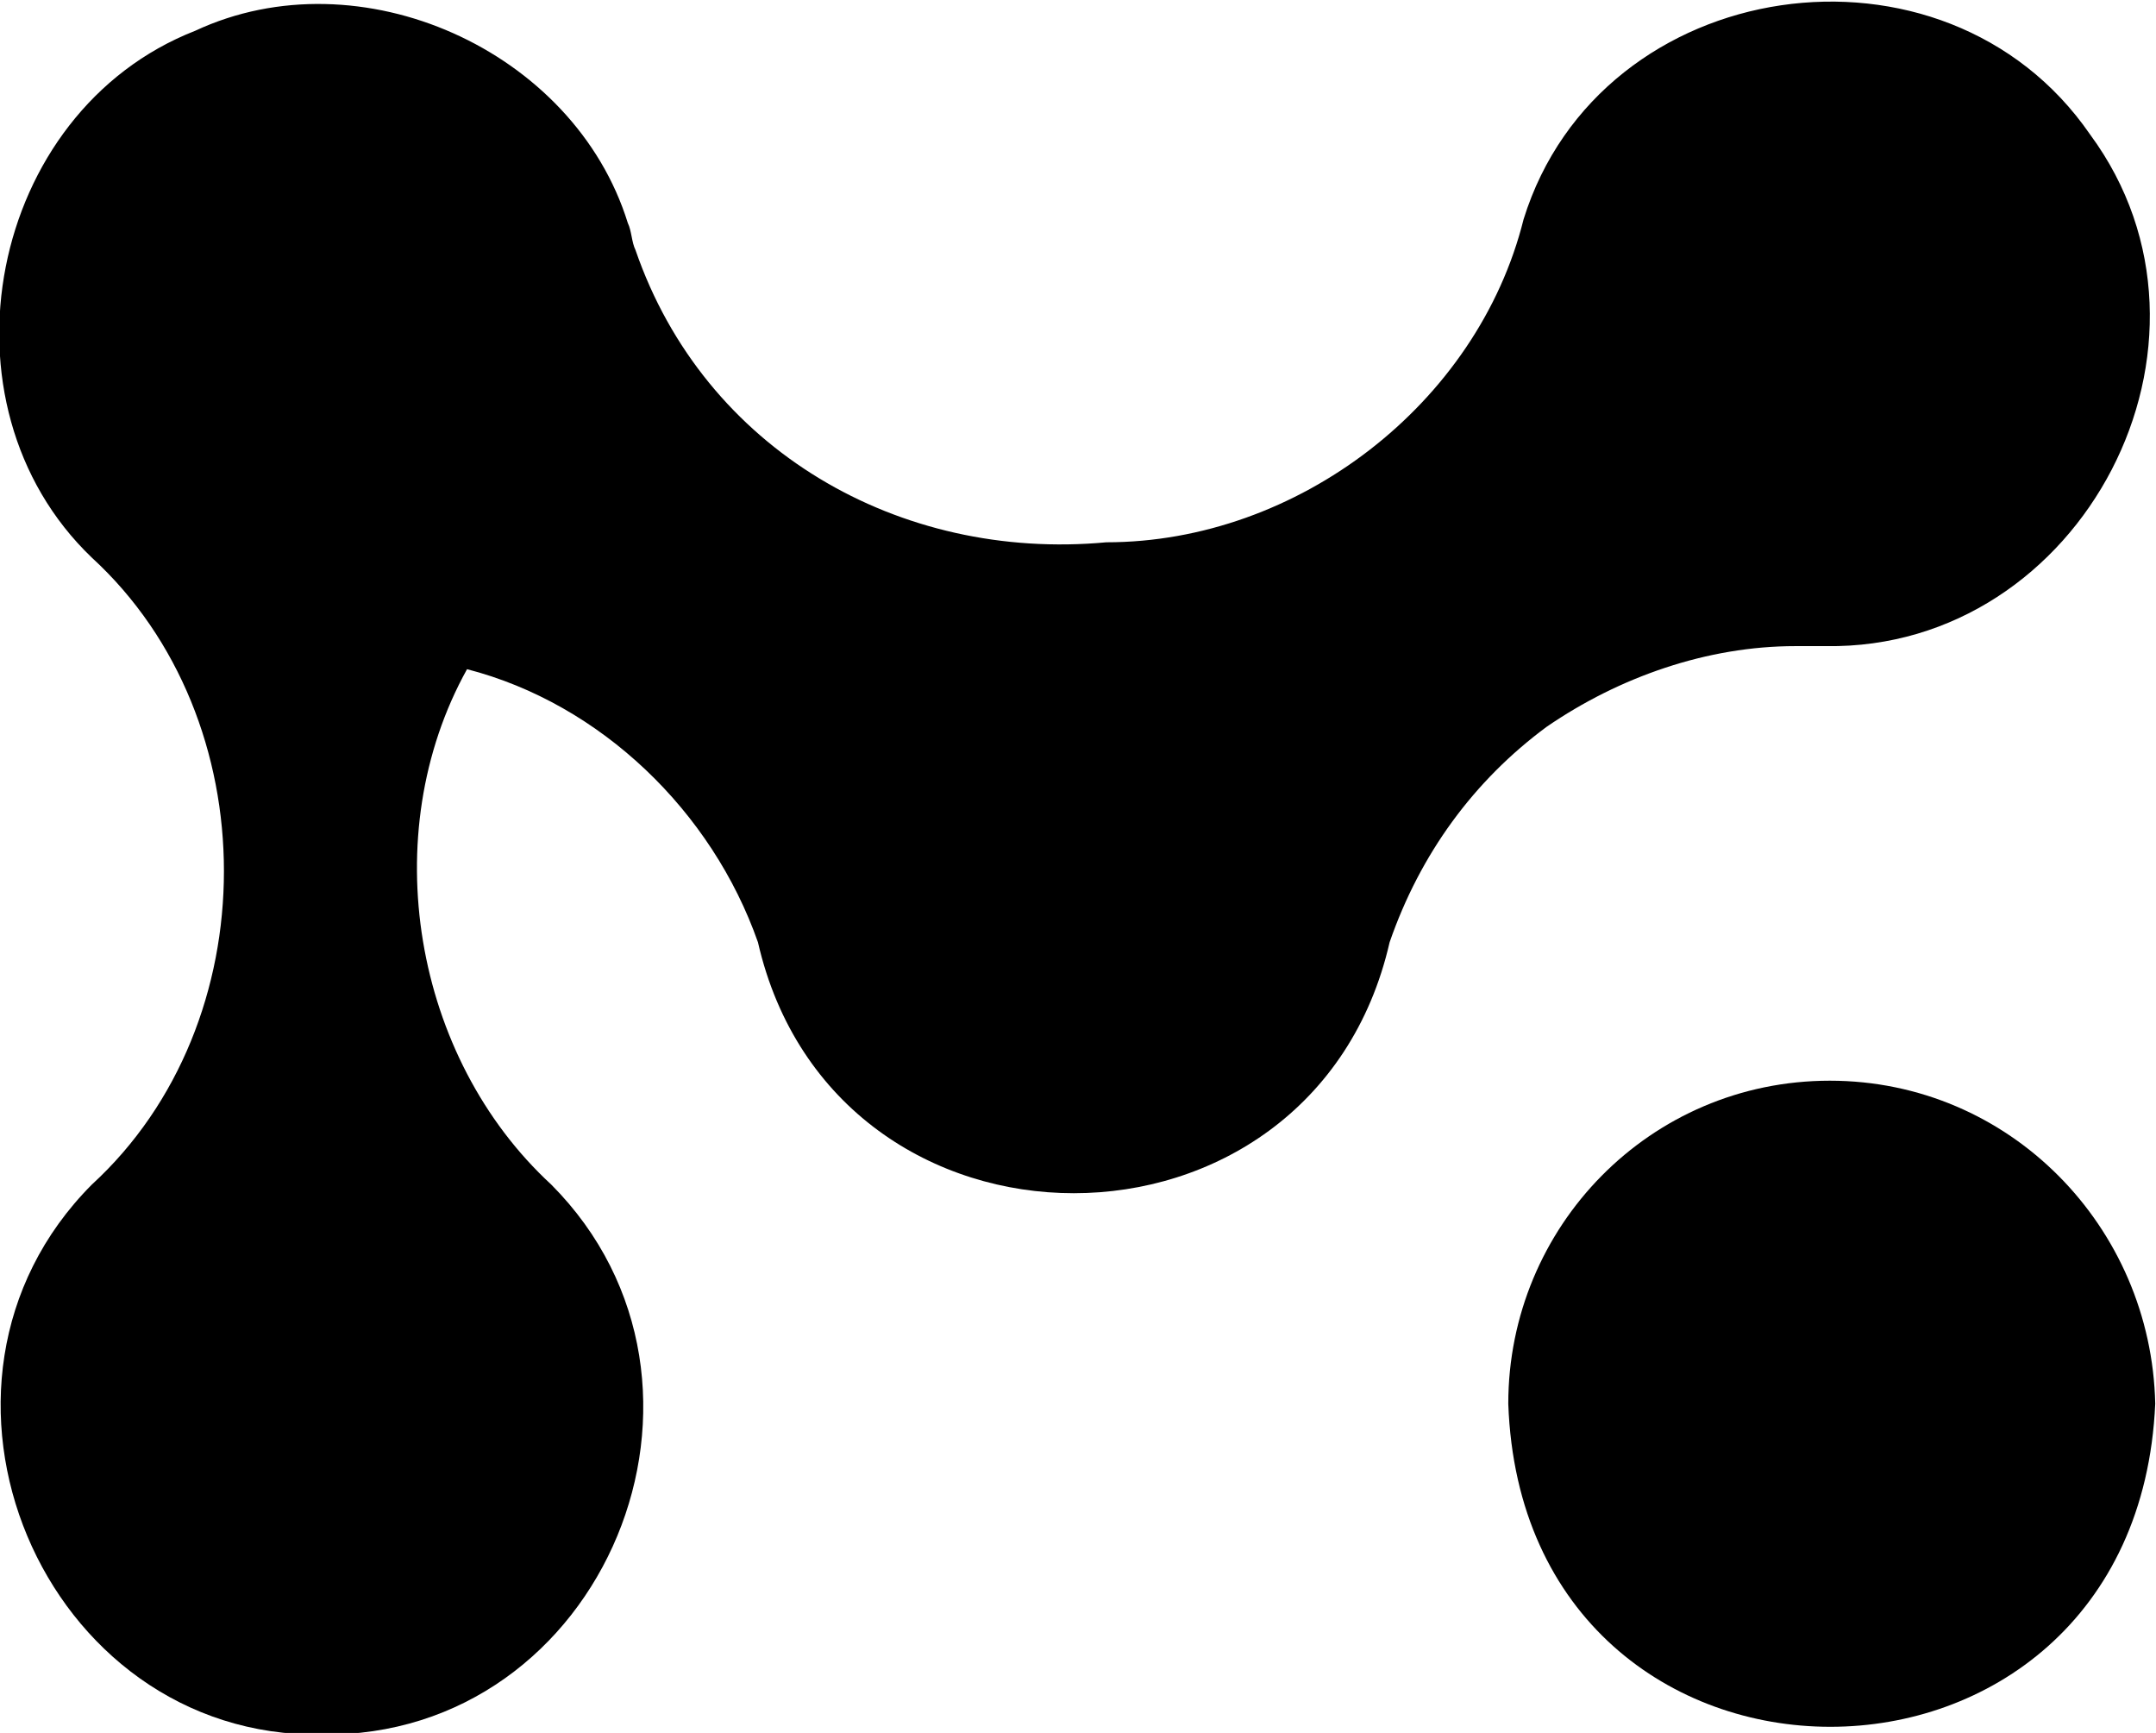 <?xml version="1.0" encoding="UTF-8"?> <svg xmlns="http://www.w3.org/2000/svg" width="56" height="45" viewBox="0 0 56 45" fill="none"><path d="M47.528 28.063C42.855 28.063 39.176 31.858 39.176 36.452C39.574 47.637 55.483 47.637 55.98 36.452C55.881 31.858 52.202 28.063 47.528 28.063Z" fill="black"></path><path d="M40.17 18.875C42.06 17.577 44.346 16.778 46.633 16.778H47.429C54.091 16.878 58.267 8.888 54.29 3.495C50.511 -1.997 41.562 -0.699 39.574 5.693C38.381 10.486 33.707 14.082 28.736 14.082C23.366 14.581 18.295 11.685 16.506 6.492C16.406 6.292 16.406 5.992 16.307 5.792C14.915 1.298 9.346 -1.198 5.071 0.799C-0.298 2.896 -1.79 10.486 2.386 14.481C6.96 18.675 6.96 26.565 2.386 30.76C-2.784 35.953 1.094 45.141 8.352 45.041C15.71 45.141 19.488 35.953 14.318 30.76C10.739 27.464 9.744 21.672 12.131 17.377C15.611 18.276 18.494 21.072 19.687 24.468C21.676 33.157 34.105 33.157 36.094 24.468C36.889 22.171 38.281 20.273 40.17 18.875Z" fill="black"></path></svg> 